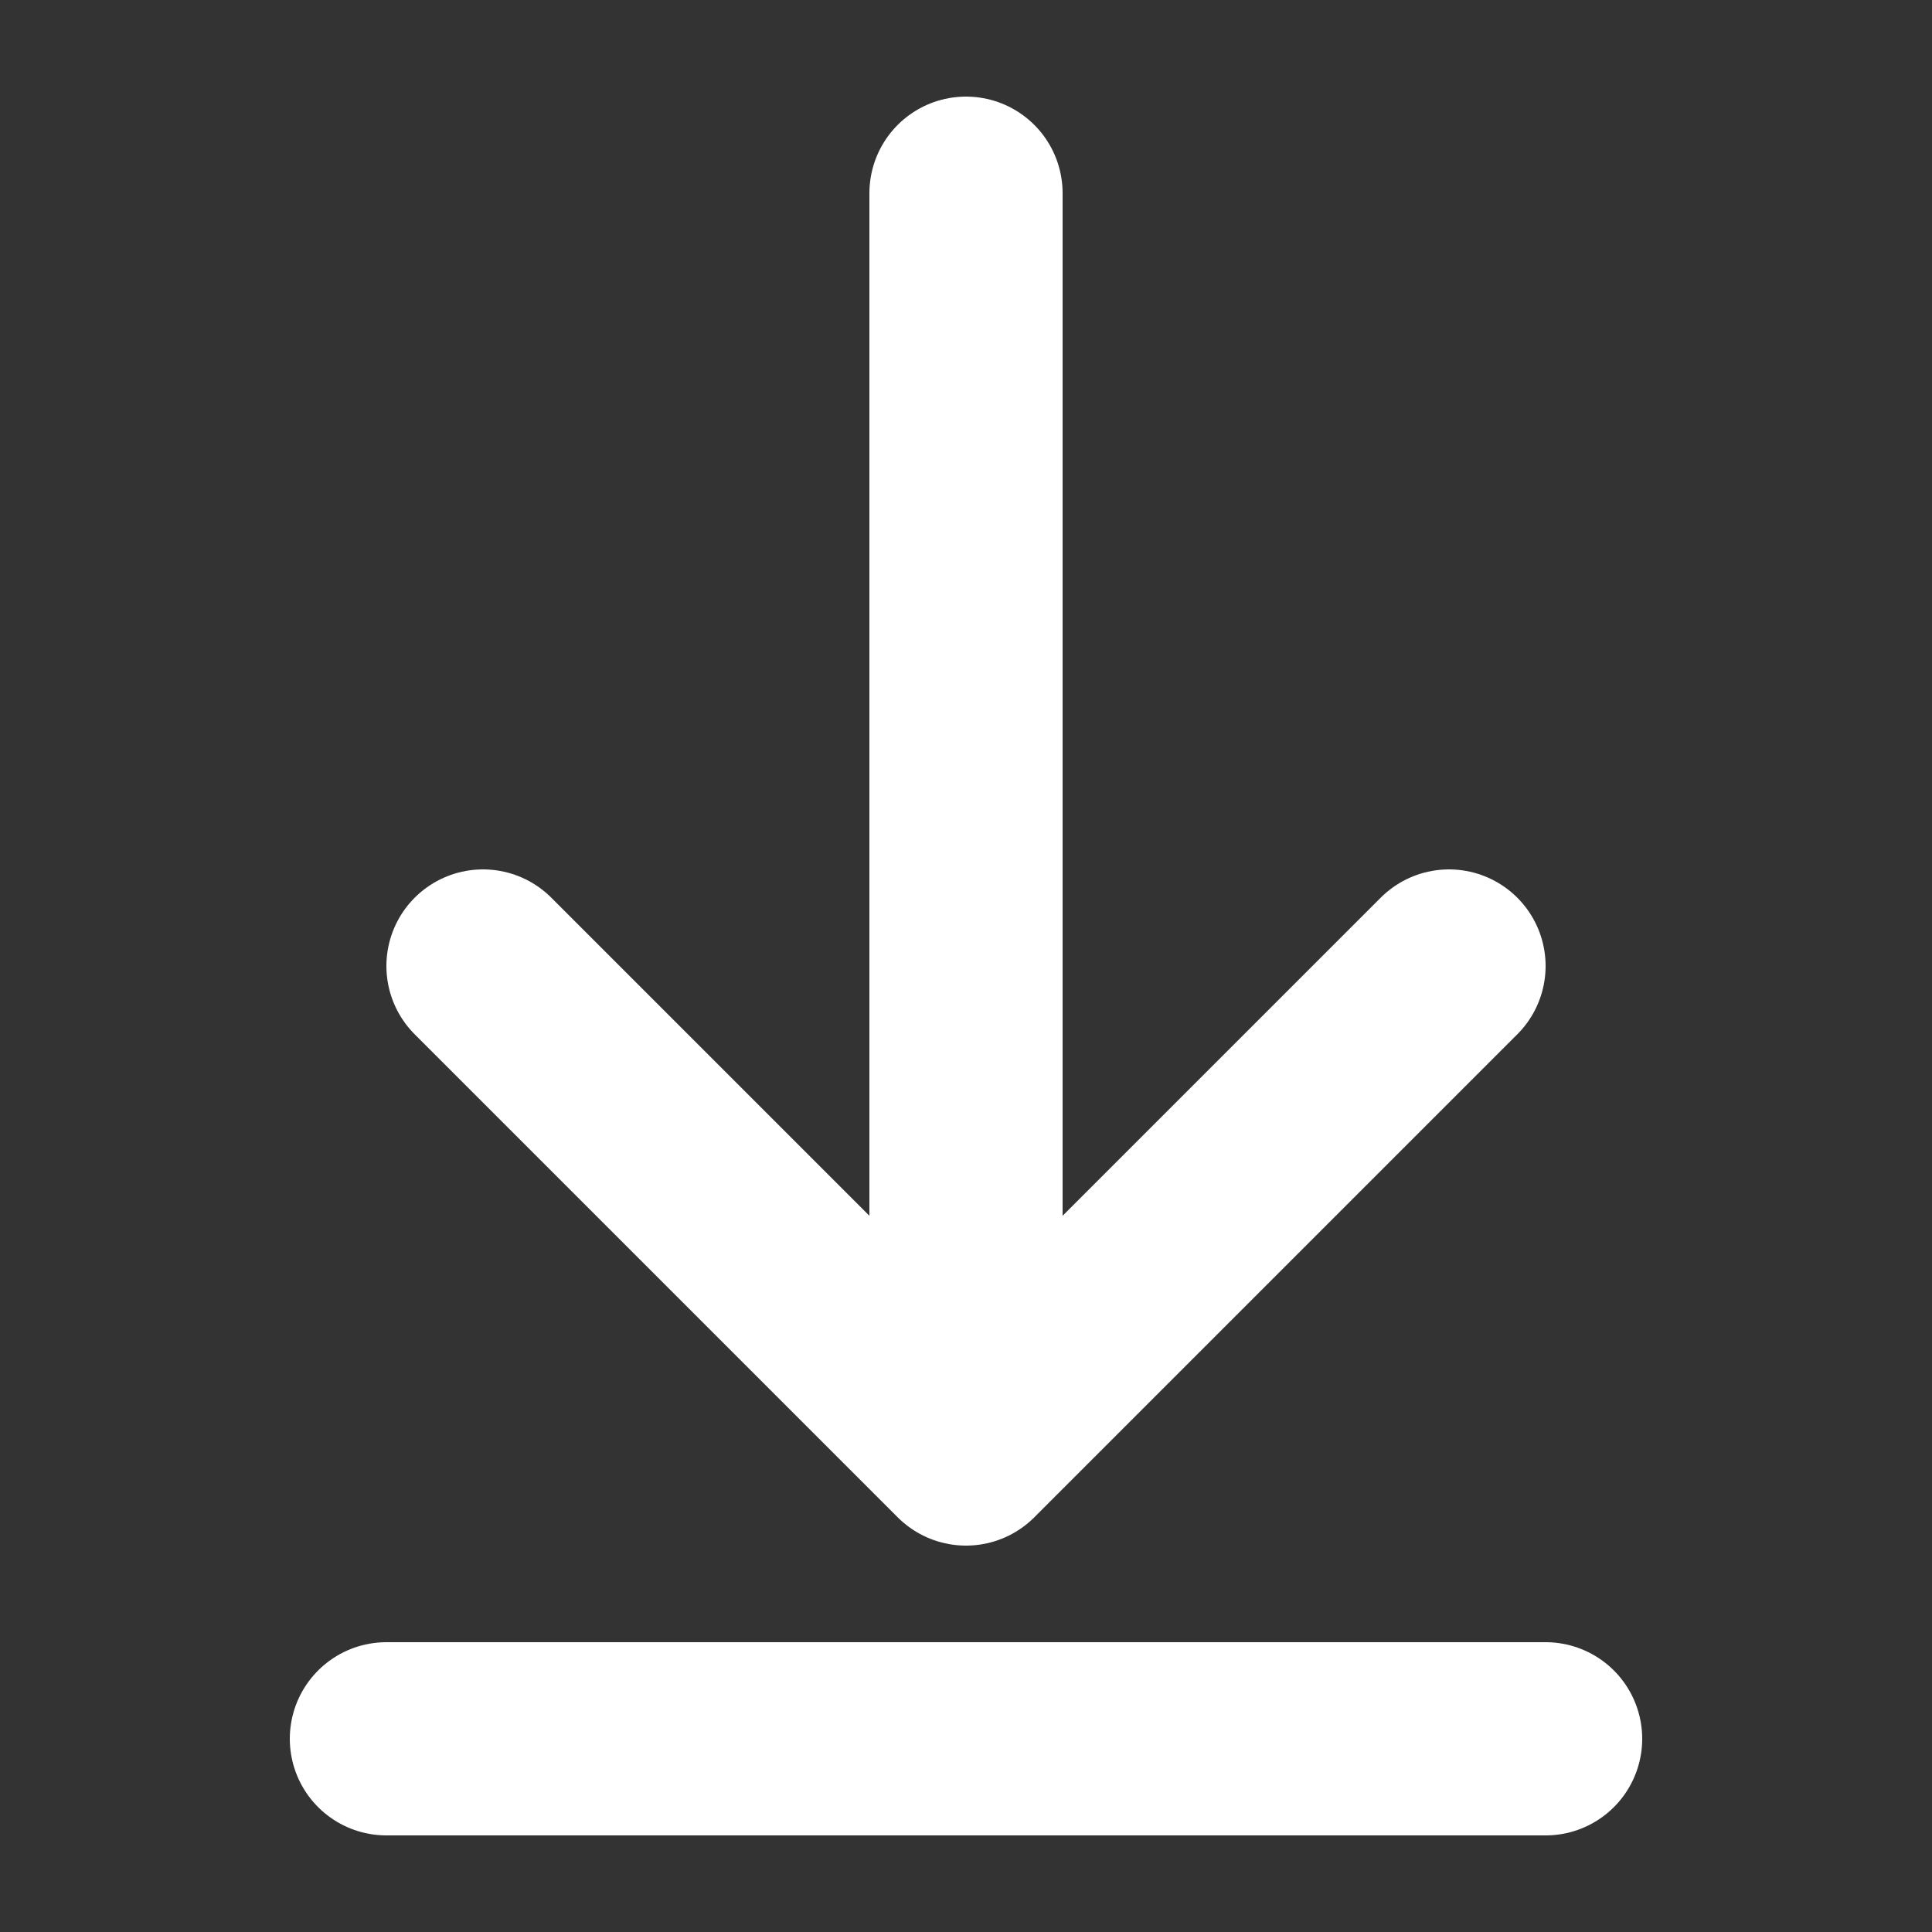 <svg width="20" height="20" viewBox="0 0 20 20" fill="none" xmlns="http://www.w3.org/2000/svg">
<rect x="0" y="0" width="20" height="20" fill="#333333" stroke="none"/>
<g clip-path="url(#clip0_2001_371)">
<path d="M5 10L10 15M10 15L15 10M10 15L10 2" stroke="white" stroke-width="2" stroke-linecap="round" stroke-linejoin="round"/>
<path d="M4 18H16" stroke="white" stroke-width="2" stroke-linecap="round" stroke-linejoin="round"/>
</g>
<defs>
<clipPath id="clip0_2001_371">
<rect width="20" height="20" fill="white"/>
</clipPath>
</defs>
</svg>
